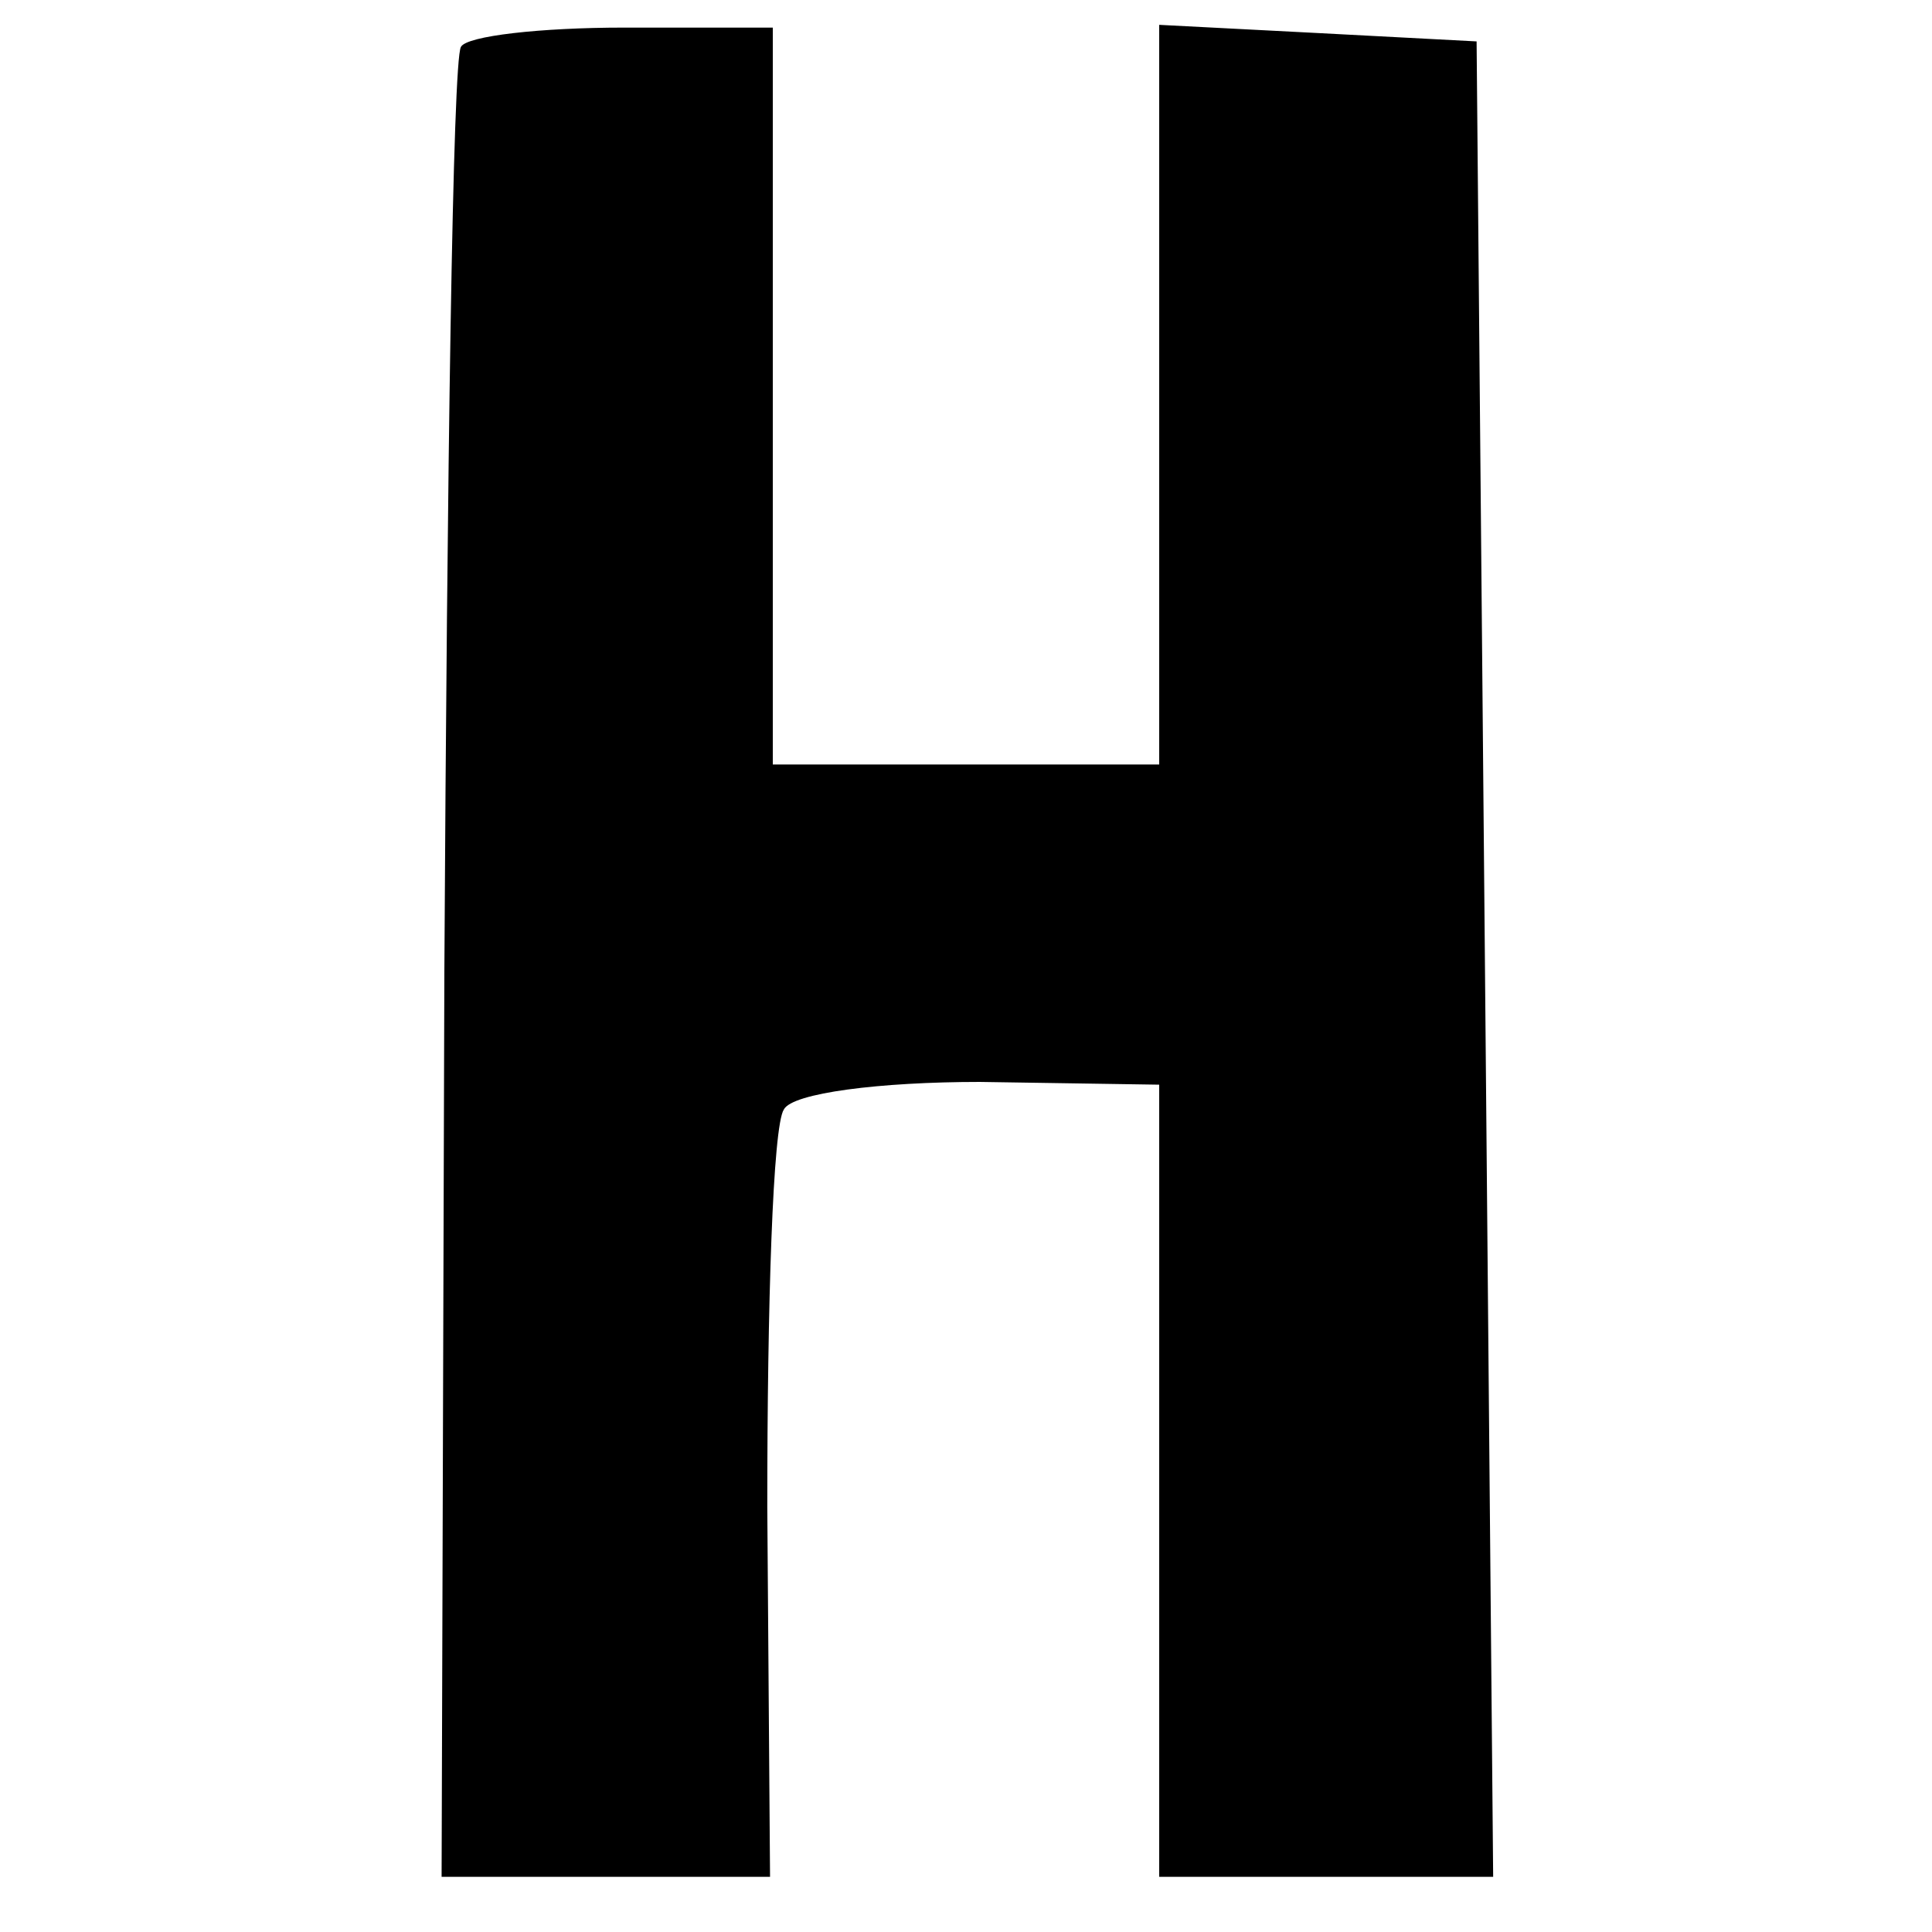 <?xml version="1.0" standalone="no"?>
<!DOCTYPE svg PUBLIC "-//W3C//DTD SVG 20010904//EN"
 "http://www.w3.org/TR/2001/REC-SVG-20010904/DTD/svg10.dtd">
<svg version="1.0" xmlns="http://www.w3.org/2000/svg"
 width="70pt" height="70pt" viewBox="0 0 70 70"
 preserveAspectRatio="xMidYMid meet">
<g transform="translate(0,70) scale(0.1,-0.1)"
fill="#000000" stroke="none">
<path d="M167 683 c-3 -5 -5 -155 -6 -335 l-1 -328 60 0 59 0 -1 134 c0 73 2
138 6 144 3 6 35 10 71 10 l65 -1 0 -143 0 -144 61 0 60 0 -3 333 -3 332 -57
3 -58 3 0 -134 0 -134 -70 0 -70 0 0 134 0 133 -54 0 c-30 0 -57 -3 -59 -7z"/>
</g>
</svg>
